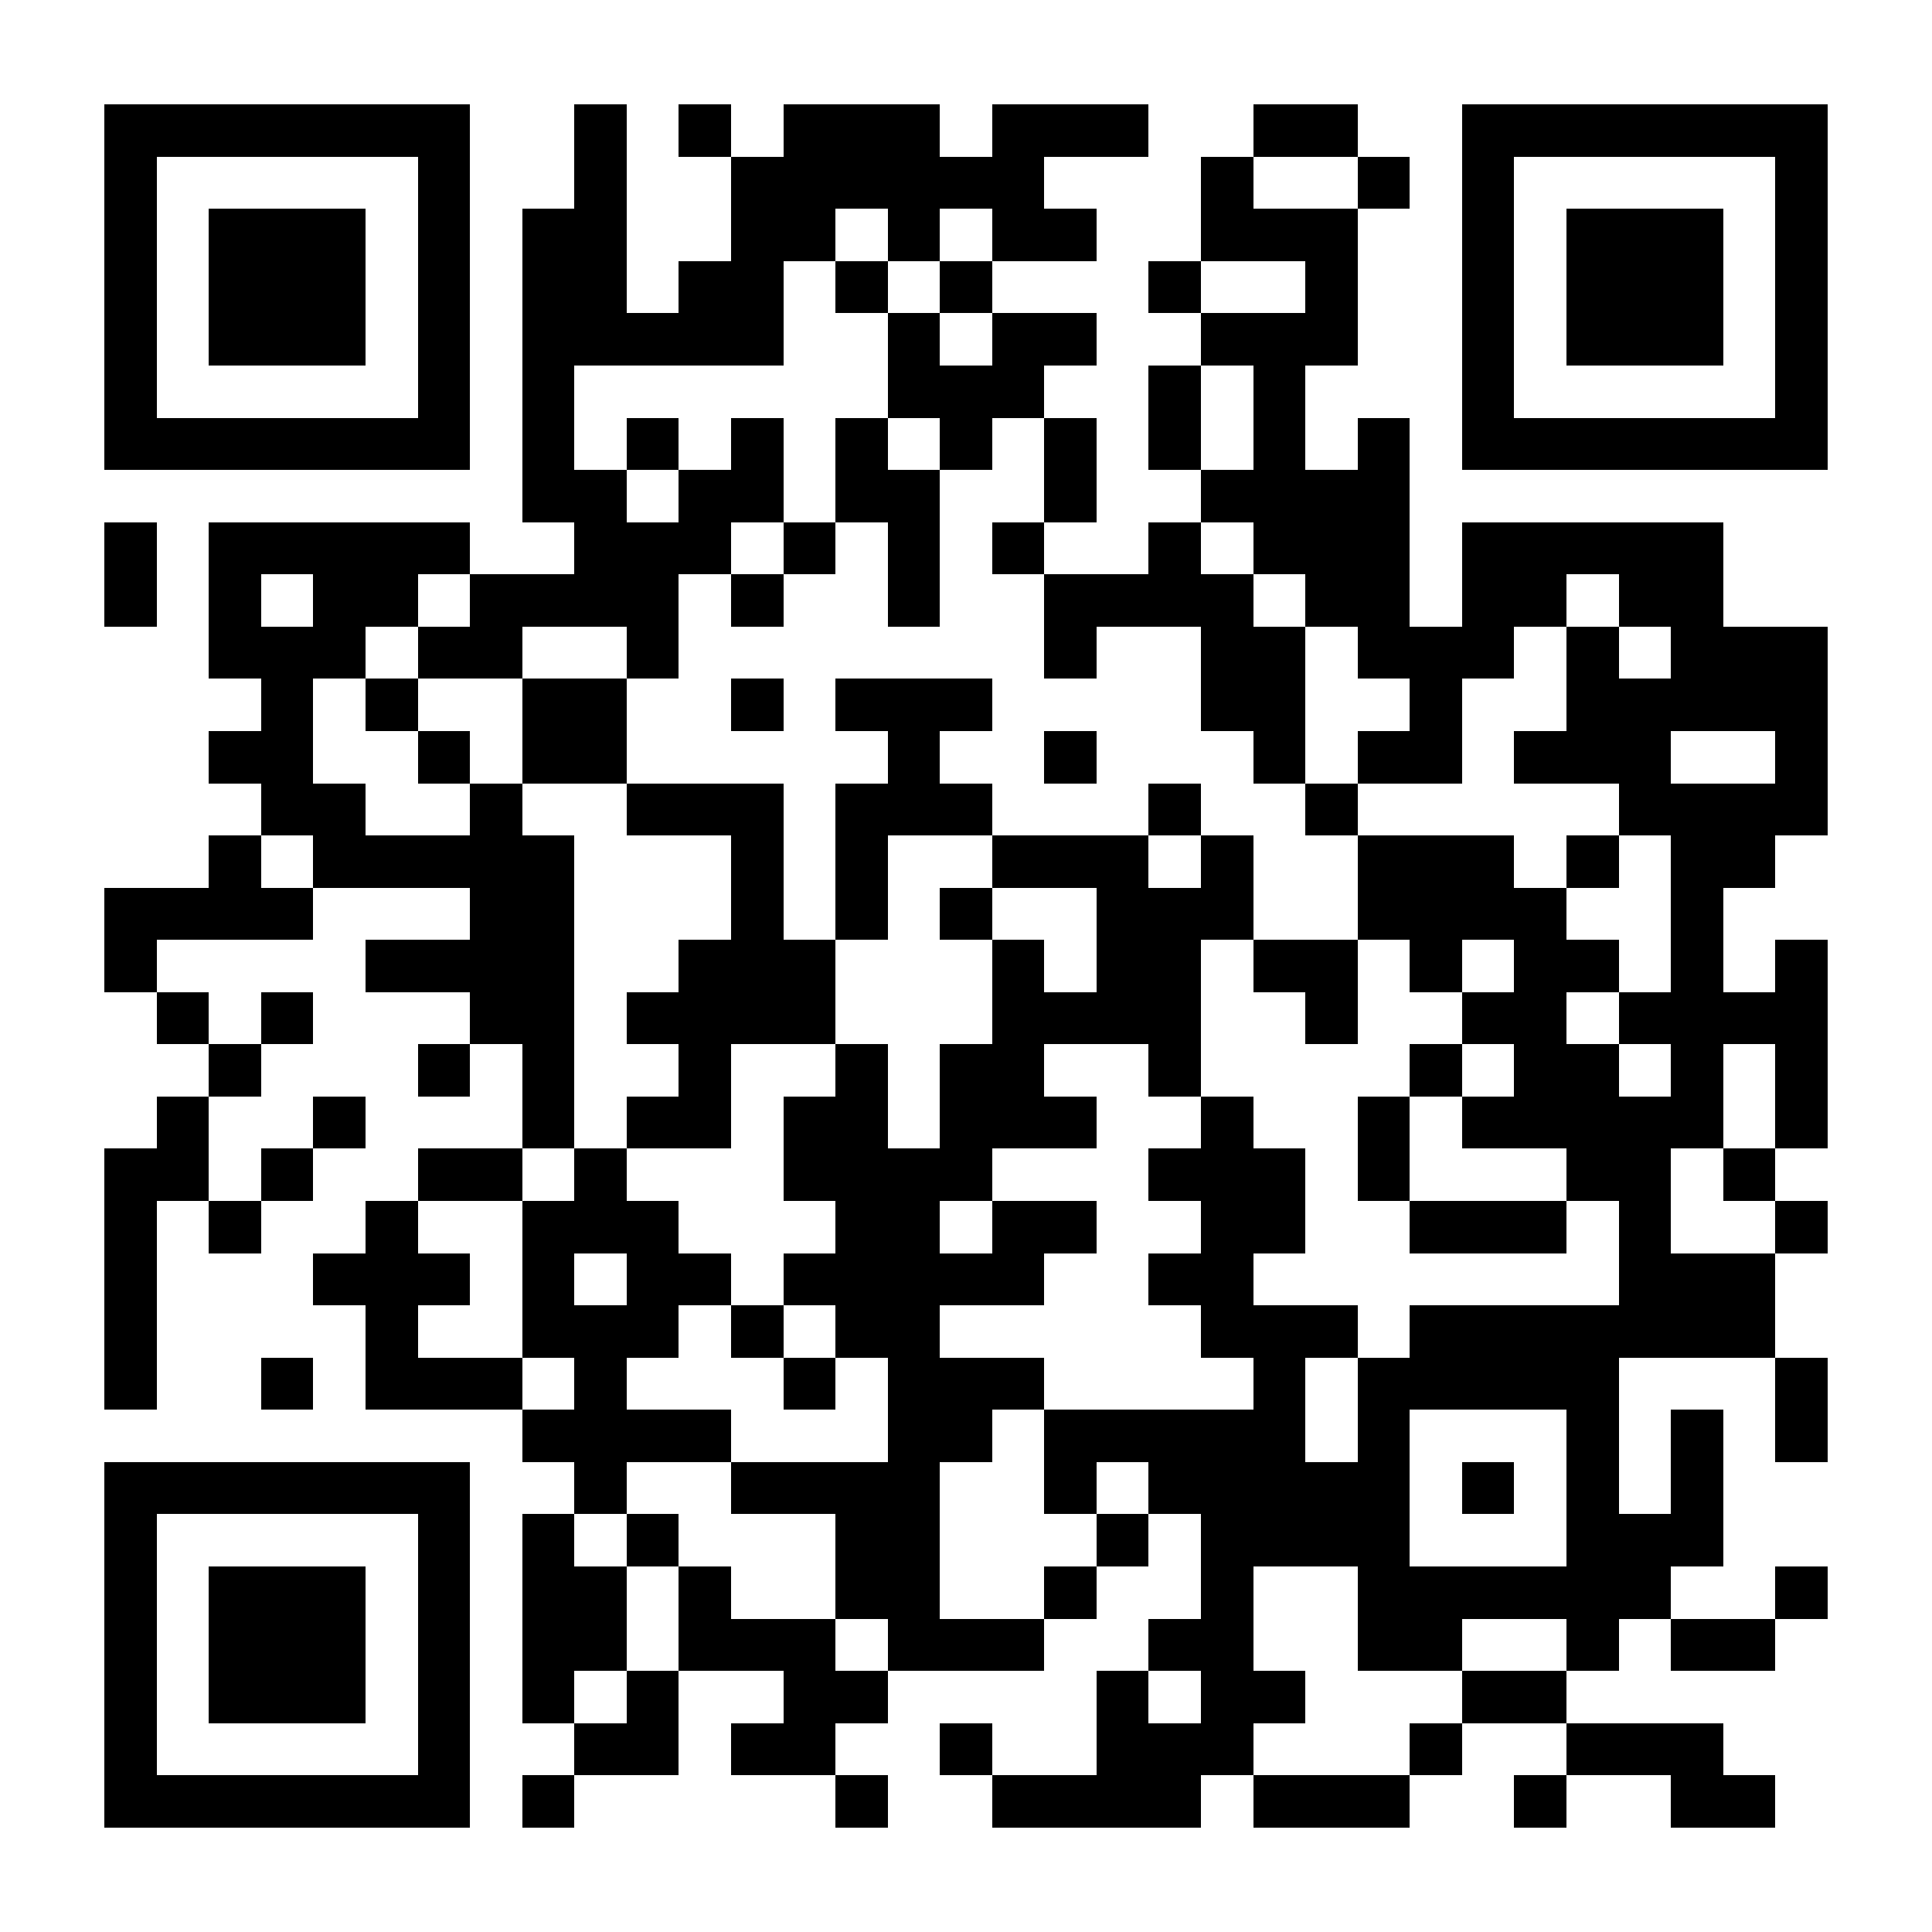 <?xml version="1.0" encoding="UTF-8"?>
<!DOCTYPE svg PUBLIC '-//W3C//DTD SVG 1.0//EN'
          'http://www.w3.org/TR/2001/REC-SVG-20010904/DTD/svg10.dtd'>
<svg fill="#fff" height="37" shape-rendering="crispEdges" style="fill: #fff;" viewBox="0 0 37 37" width="37" xmlns="http://www.w3.org/2000/svg" xmlns:xlink="http://www.w3.org/1999/xlink"
><path d="M0 0h37v37H0z"
  /><path d="M2 2.5h7m2 0h1m1 0h1m1 0h3m1 0h3m2 0h2m2 0h7M2 3.5h1m5 0h1m2 0h1m2 0h6m3 0h1m2 0h1m1 0h1m5 0h1M2 4.5h1m1 0h3m1 0h1m1 0h2m2 0h2m1 0h1m1 0h2m2 0h3m2 0h1m1 0h3m1 0h1M2 5.5h1m1 0h3m1 0h1m1 0h2m1 0h2m1 0h1m1 0h1m3 0h1m2 0h1m2 0h1m1 0h3m1 0h1M2 6.5h1m1 0h3m1 0h1m1 0h5m2 0h1m1 0h2m2 0h3m2 0h1m1 0h3m1 0h1M2 7.5h1m5 0h1m1 0h1m6 0h3m2 0h1m1 0h1m3 0h1m5 0h1M2 8.5h7m1 0h1m1 0h1m1 0h1m1 0h1m1 0h1m1 0h1m1 0h1m1 0h1m1 0h1m1 0h7M10 9.5h2m1 0h2m1 0h2m2 0h1m2 0h4M2 10.5h1m1 0h5m2 0h3m1 0h1m1 0h1m1 0h1m2 0h1m1 0h3m1 0h5M2 11.5h1m1 0h1m1 0h2m1 0h4m1 0h1m2 0h1m2 0h4m1 0h2m1 0h2m1 0h2M4 12.5h3m1 0h2m2 0h1m7 0h1m2 0h2m1 0h3m1 0h1m1 0h3M5 13.5h1m1 0h1m2 0h2m2 0h1m1 0h3m4 0h2m2 0h1m2 0h5M4 14.5h2m2 0h1m1 0h2m5 0h1m2 0h1m3 0h1m1 0h2m1 0h3m2 0h1M5 15.5h2m2 0h1m2 0h3m1 0h3m3 0h1m2 0h1m5 0h4M4 16.5h1m1 0h5m3 0h1m1 0h1m2 0h3m1 0h1m2 0h3m1 0h1m1 0h2M2 17.5h4m3 0h2m3 0h1m1 0h1m1 0h1m2 0h3m2 0h4m2 0h1M2 18.5h1m4 0h4m2 0h3m3 0h1m1 0h2m1 0h2m1 0h1m1 0h2m1 0h1m1 0h1M3 19.5h1m1 0h1m3 0h2m1 0h4m3 0h4m2 0h1m2 0h2m1 0h4M4 20.5h1m3 0h1m1 0h1m2 0h1m2 0h1m1 0h2m2 0h1m4 0h1m1 0h2m1 0h1m1 0h1M3 21.5h1m2 0h1m3 0h1m1 0h2m1 0h2m1 0h3m2 0h1m2 0h1m1 0h5m1 0h1M2 22.5h2m1 0h1m2 0h2m1 0h1m3 0h4m3 0h3m1 0h1m3 0h2m1 0h1M2 23.5h1m1 0h1m2 0h1m2 0h3m3 0h2m1 0h2m2 0h2m2 0h3m1 0h1m2 0h1M2 24.5h1m3 0h3m1 0h1m1 0h2m1 0h5m2 0h2m7 0h3M2 25.5h1m4 0h1m2 0h3m1 0h1m1 0h2m5 0h3m1 0h7M2 26.5h1m2 0h1m1 0h3m1 0h1m3 0h1m1 0h3m4 0h1m1 0h5m3 0h1M10 27.5h4m3 0h2m1 0h5m1 0h1m3 0h1m1 0h1m1 0h1M2 28.5h7m2 0h1m2 0h4m2 0h1m1 0h5m1 0h1m1 0h1m1 0h1M2 29.5h1m5 0h1m1 0h1m1 0h1m3 0h2m3 0h1m1 0h4m3 0h3M2 30.5h1m1 0h3m1 0h1m1 0h2m1 0h1m2 0h2m2 0h1m2 0h1m2 0h6m2 0h1M2 31.5h1m1 0h3m1 0h1m1 0h2m1 0h3m1 0h3m2 0h2m2 0h2m2 0h1m1 0h2M2 32.5h1m1 0h3m1 0h1m1 0h1m1 0h1m2 0h2m4 0h1m1 0h2m3 0h2M2 33.5h1m5 0h1m2 0h2m1 0h2m2 0h1m2 0h3m3 0h1m2 0h3M2 34.5h7m1 0h1m5 0h1m2 0h4m1 0h3m2 0h1m2 0h2" stroke="#000"
/></svg
>
